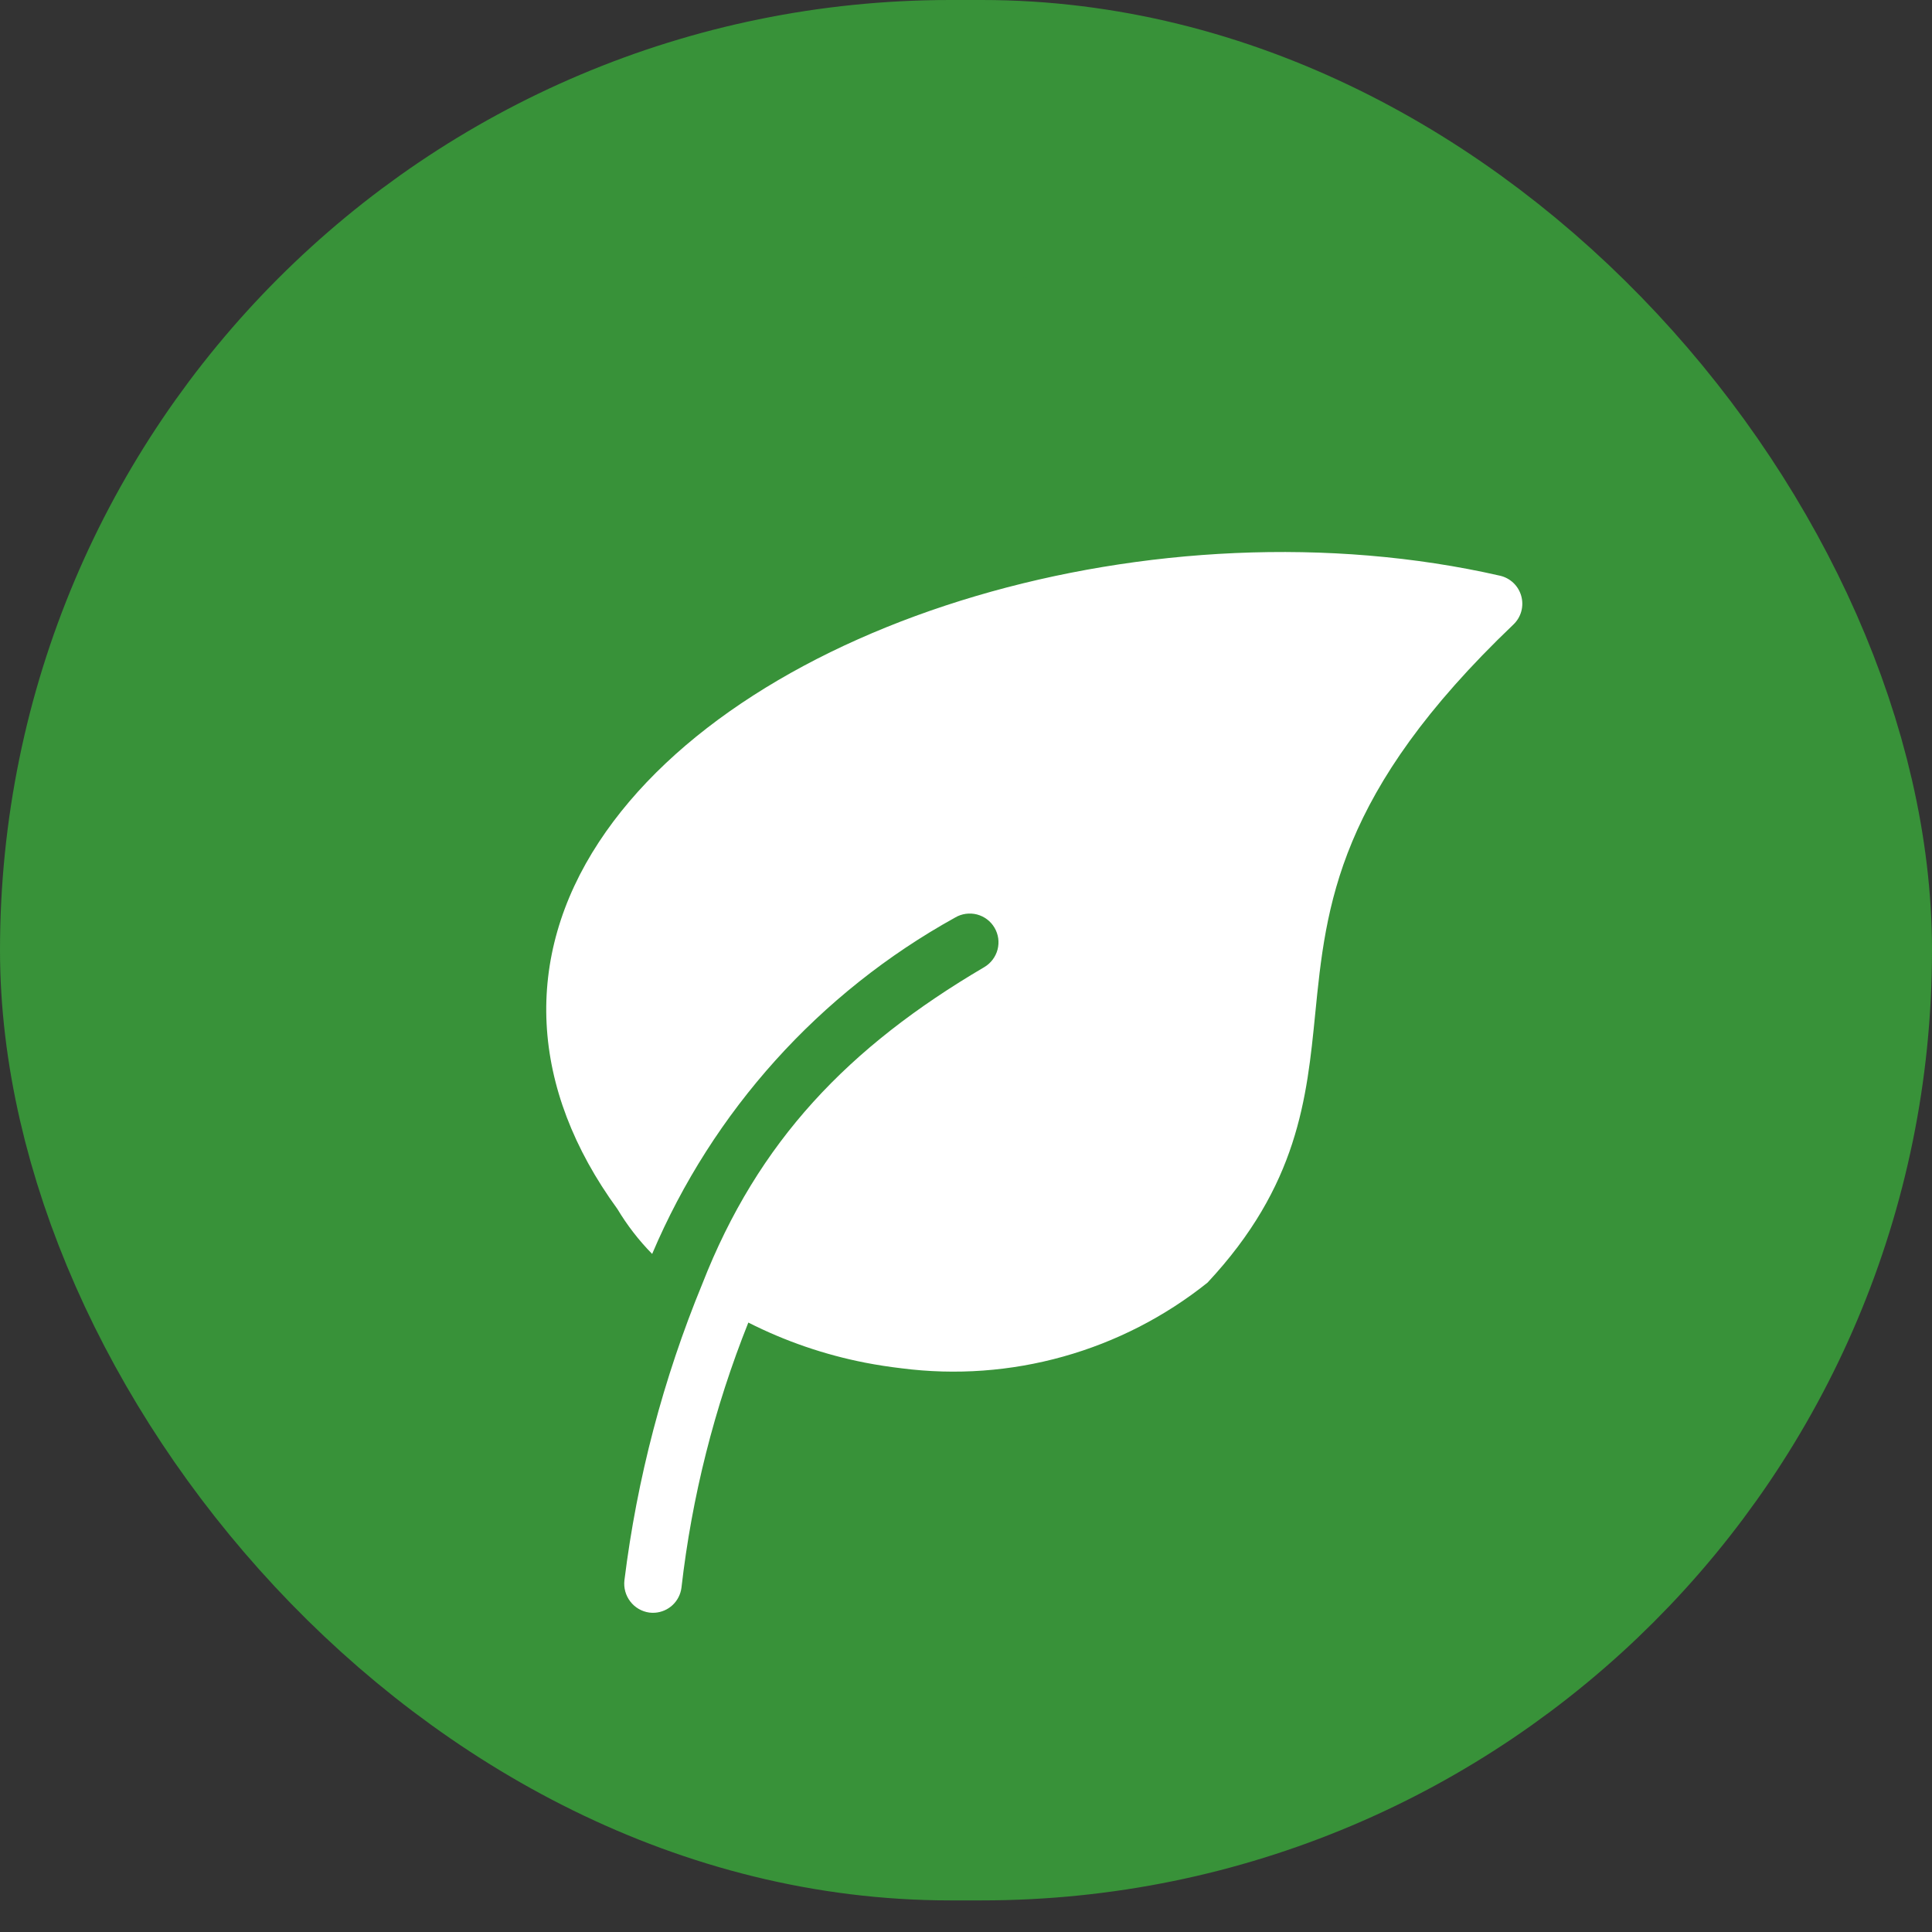 <?xml version="1.0" encoding="UTF-8"?>
<svg xmlns="http://www.w3.org/2000/svg" width="56" height="56" viewBox="0 0 56 56" fill="none">
  <rect x="0" y="0" width="56" height="56" fill="#333333" stroke="none"/>
  <rect x="4" y="4" width="48" height="47.084" rx="23.542" fill="#389239"></rect>
  <rect x="4" y="4" width="48" height="47.084" rx="23.542" stroke="#389239" stroke-width="8"></rect>
  <path d="M43.477 16.687C33.553 14.423 21.598 17.952 17.362 24.404C15.153 27.767 15.344 31.543 17.896 35.044C18.179 35.516 18.517 35.953 18.903 36.346C20.659 32.206 23.751 28.773 27.686 26.595C27.78 26.539 27.885 26.503 27.993 26.488C28.102 26.473 28.212 26.479 28.318 26.506C28.424 26.534 28.523 26.582 28.611 26.648C28.698 26.714 28.771 26.796 28.827 26.891C28.882 26.985 28.919 27.09 28.934 27.198C28.949 27.306 28.942 27.417 28.915 27.523C28.887 27.628 28.839 27.728 28.773 27.815C28.707 27.903 28.625 27.976 28.531 28.032C24.595 30.345 21.973 33.078 20.356 37.215C19.224 39.965 18.465 42.855 18.099 45.807C18.074 46.026 18.135 46.246 18.269 46.42C18.403 46.595 18.6 46.71 18.818 46.741C18.872 46.748 18.928 46.75 18.983 46.746C19.175 46.733 19.356 46.654 19.497 46.522C19.637 46.39 19.727 46.214 19.752 46.023C20.054 43.385 20.706 40.8 21.691 38.335C22.759 38.876 23.897 39.267 25.072 39.497C25.427 39.566 25.781 39.62 26.132 39.661C27.701 39.863 29.295 39.748 30.818 39.321C32.342 38.895 33.764 38.166 34.999 37.179C37.627 34.367 37.879 31.835 38.122 29.387C38.435 26.235 38.76 22.975 43.867 18.102C43.976 17.998 44.055 17.867 44.095 17.722C44.135 17.577 44.135 17.423 44.095 17.278C44.055 17.133 43.977 17.001 43.868 16.897C43.759 16.793 43.624 16.72 43.477 16.687Z" fill="white"></path>
</svg>

